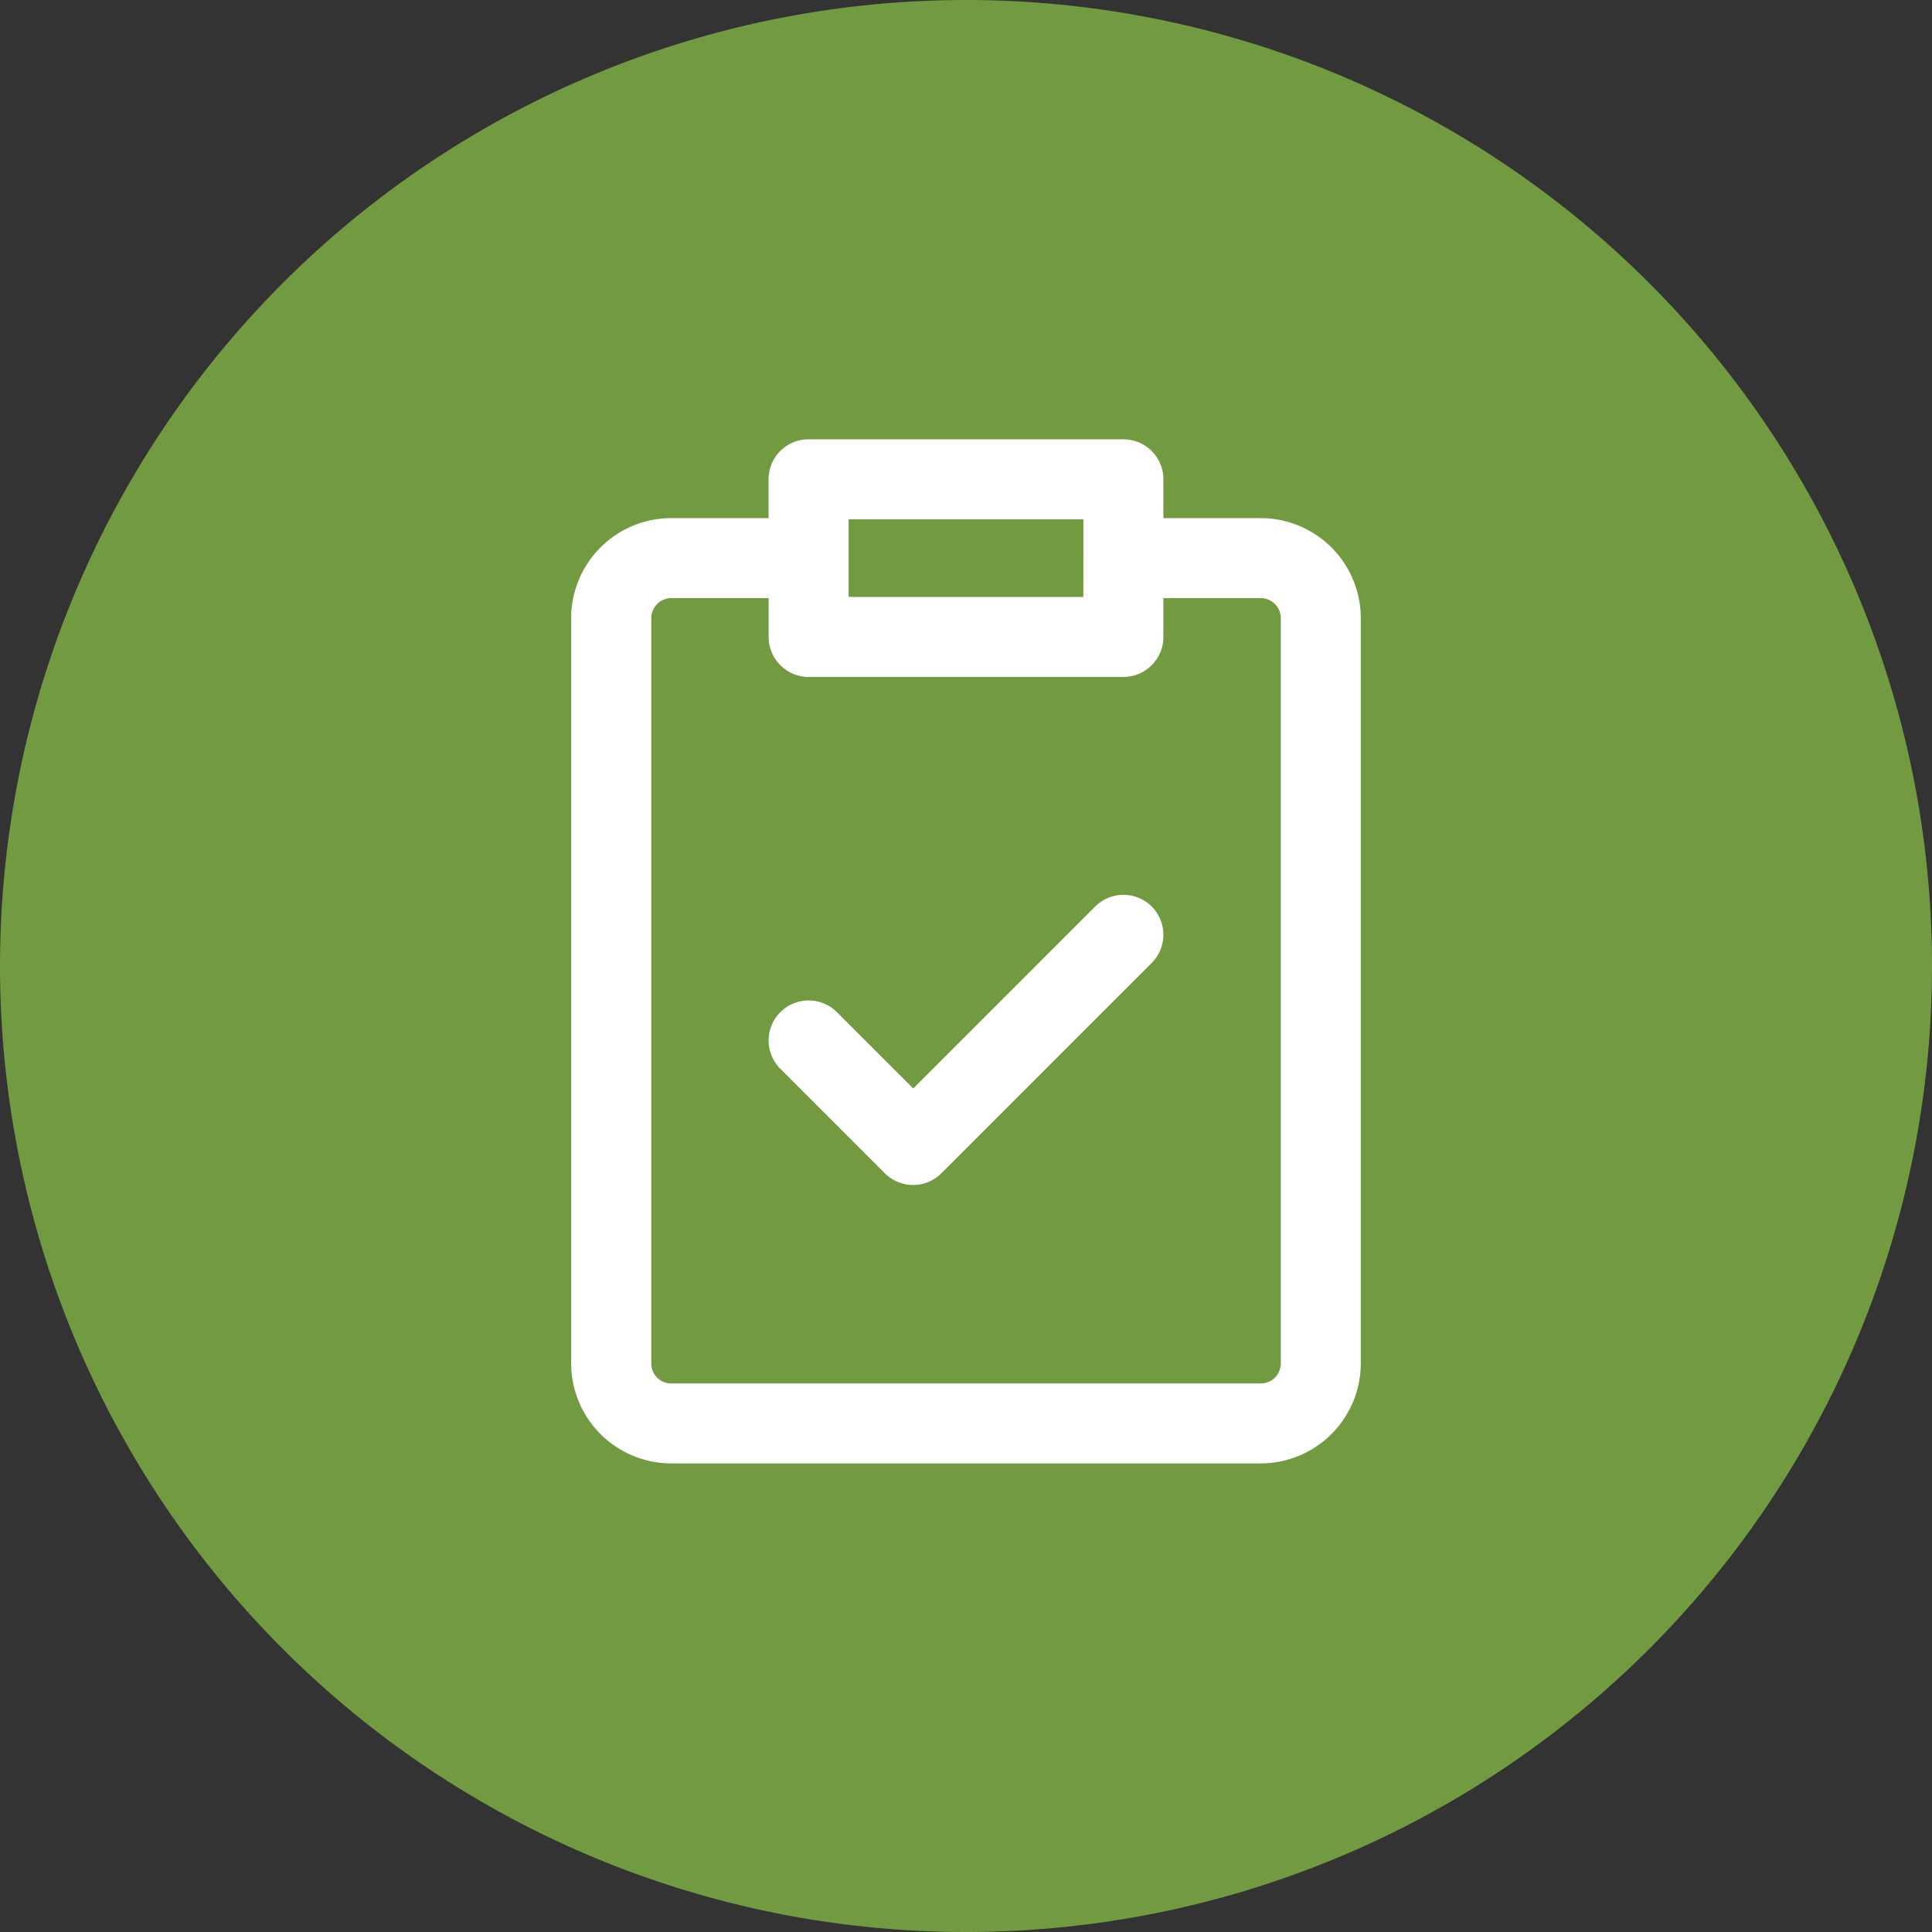 <svg xmlns="http://www.w3.org/2000/svg" width="81" height="81" viewBox="0 0 81 81">
    <rect x="0" y="0" width="81" height="81" fill="#333333" stroke="none"/>
    <defs>
        <clipPath id="e3wq55h6ia">
            <path data-name="Path 19547" d="M0 20.54h81v-81H0z" transform="translate(0 60.46)" style="fill:none"/>
        </clipPath>
    </defs>
    <g data-name="Group 46070">
        <g data-name="Group 46069" style="clip-path:url(#e3wq55h6ia)">
            <g data-name="Group 46067">
                <path data-name="Path 19545" d="M10.27 20.54a40.5 40.5 0 0 0 40.5-40.5 40.5 40.5 0 0 0-40.5-40.5 40.5 40.5 0 0 0-40.5 40.5 40.5 40.5 0 0 0 40.5 40.5" transform="translate(30.23 60.46)" style="fill:#729a40"/>
            </g>
            <g data-name="Group 46068">
                <path data-name="Path 19546" d="M4.969.568H.887v-1.627A1.677 1.677 0 0 0-.79-2.736h-13.2a1.677 1.677 0 0 0-1.677 1.677V.568h-4.082a4.2 4.2 0 0 0-4.194 4.194v31.249a4.2 4.2 0 0 0 4.198 4.189H4.969a4.2 4.2 0 0 0 4.194-4.193V4.762A4.2 4.2 0 0 0 4.969.568m-7.438 3.305h-9.841V.619h9.842zM5.808 36.011a.84.84 0 0 1-.839.838h-24.714a.84.84 0 0 1-.839-.838V4.762a.841.841 0 0 1 .839-.839h4.082V5.55a1.677 1.677 0 0 0 1.677 1.677H-.79A1.677 1.677 0 0 0 .887 5.55V3.922h4.082a.841.841 0 0 1 .839.839zM.394 16.848a1.677 1.677 0 0 1 0 2.373l-8.814 8.814a1.677 1.677 0 0 1-2.373 0l-4.38-4.38a1.677 1.677 0 0 1 0-2.373 1.678 1.678 0 0 1 2.372 0l3.2 3.2 7.628-7.629a1.678 1.678 0 0 1 2.372 0" transform="translate(47.889 21.154)" style="fill:#fff"/>
            </g>
        </g>
    </g>
</svg>

